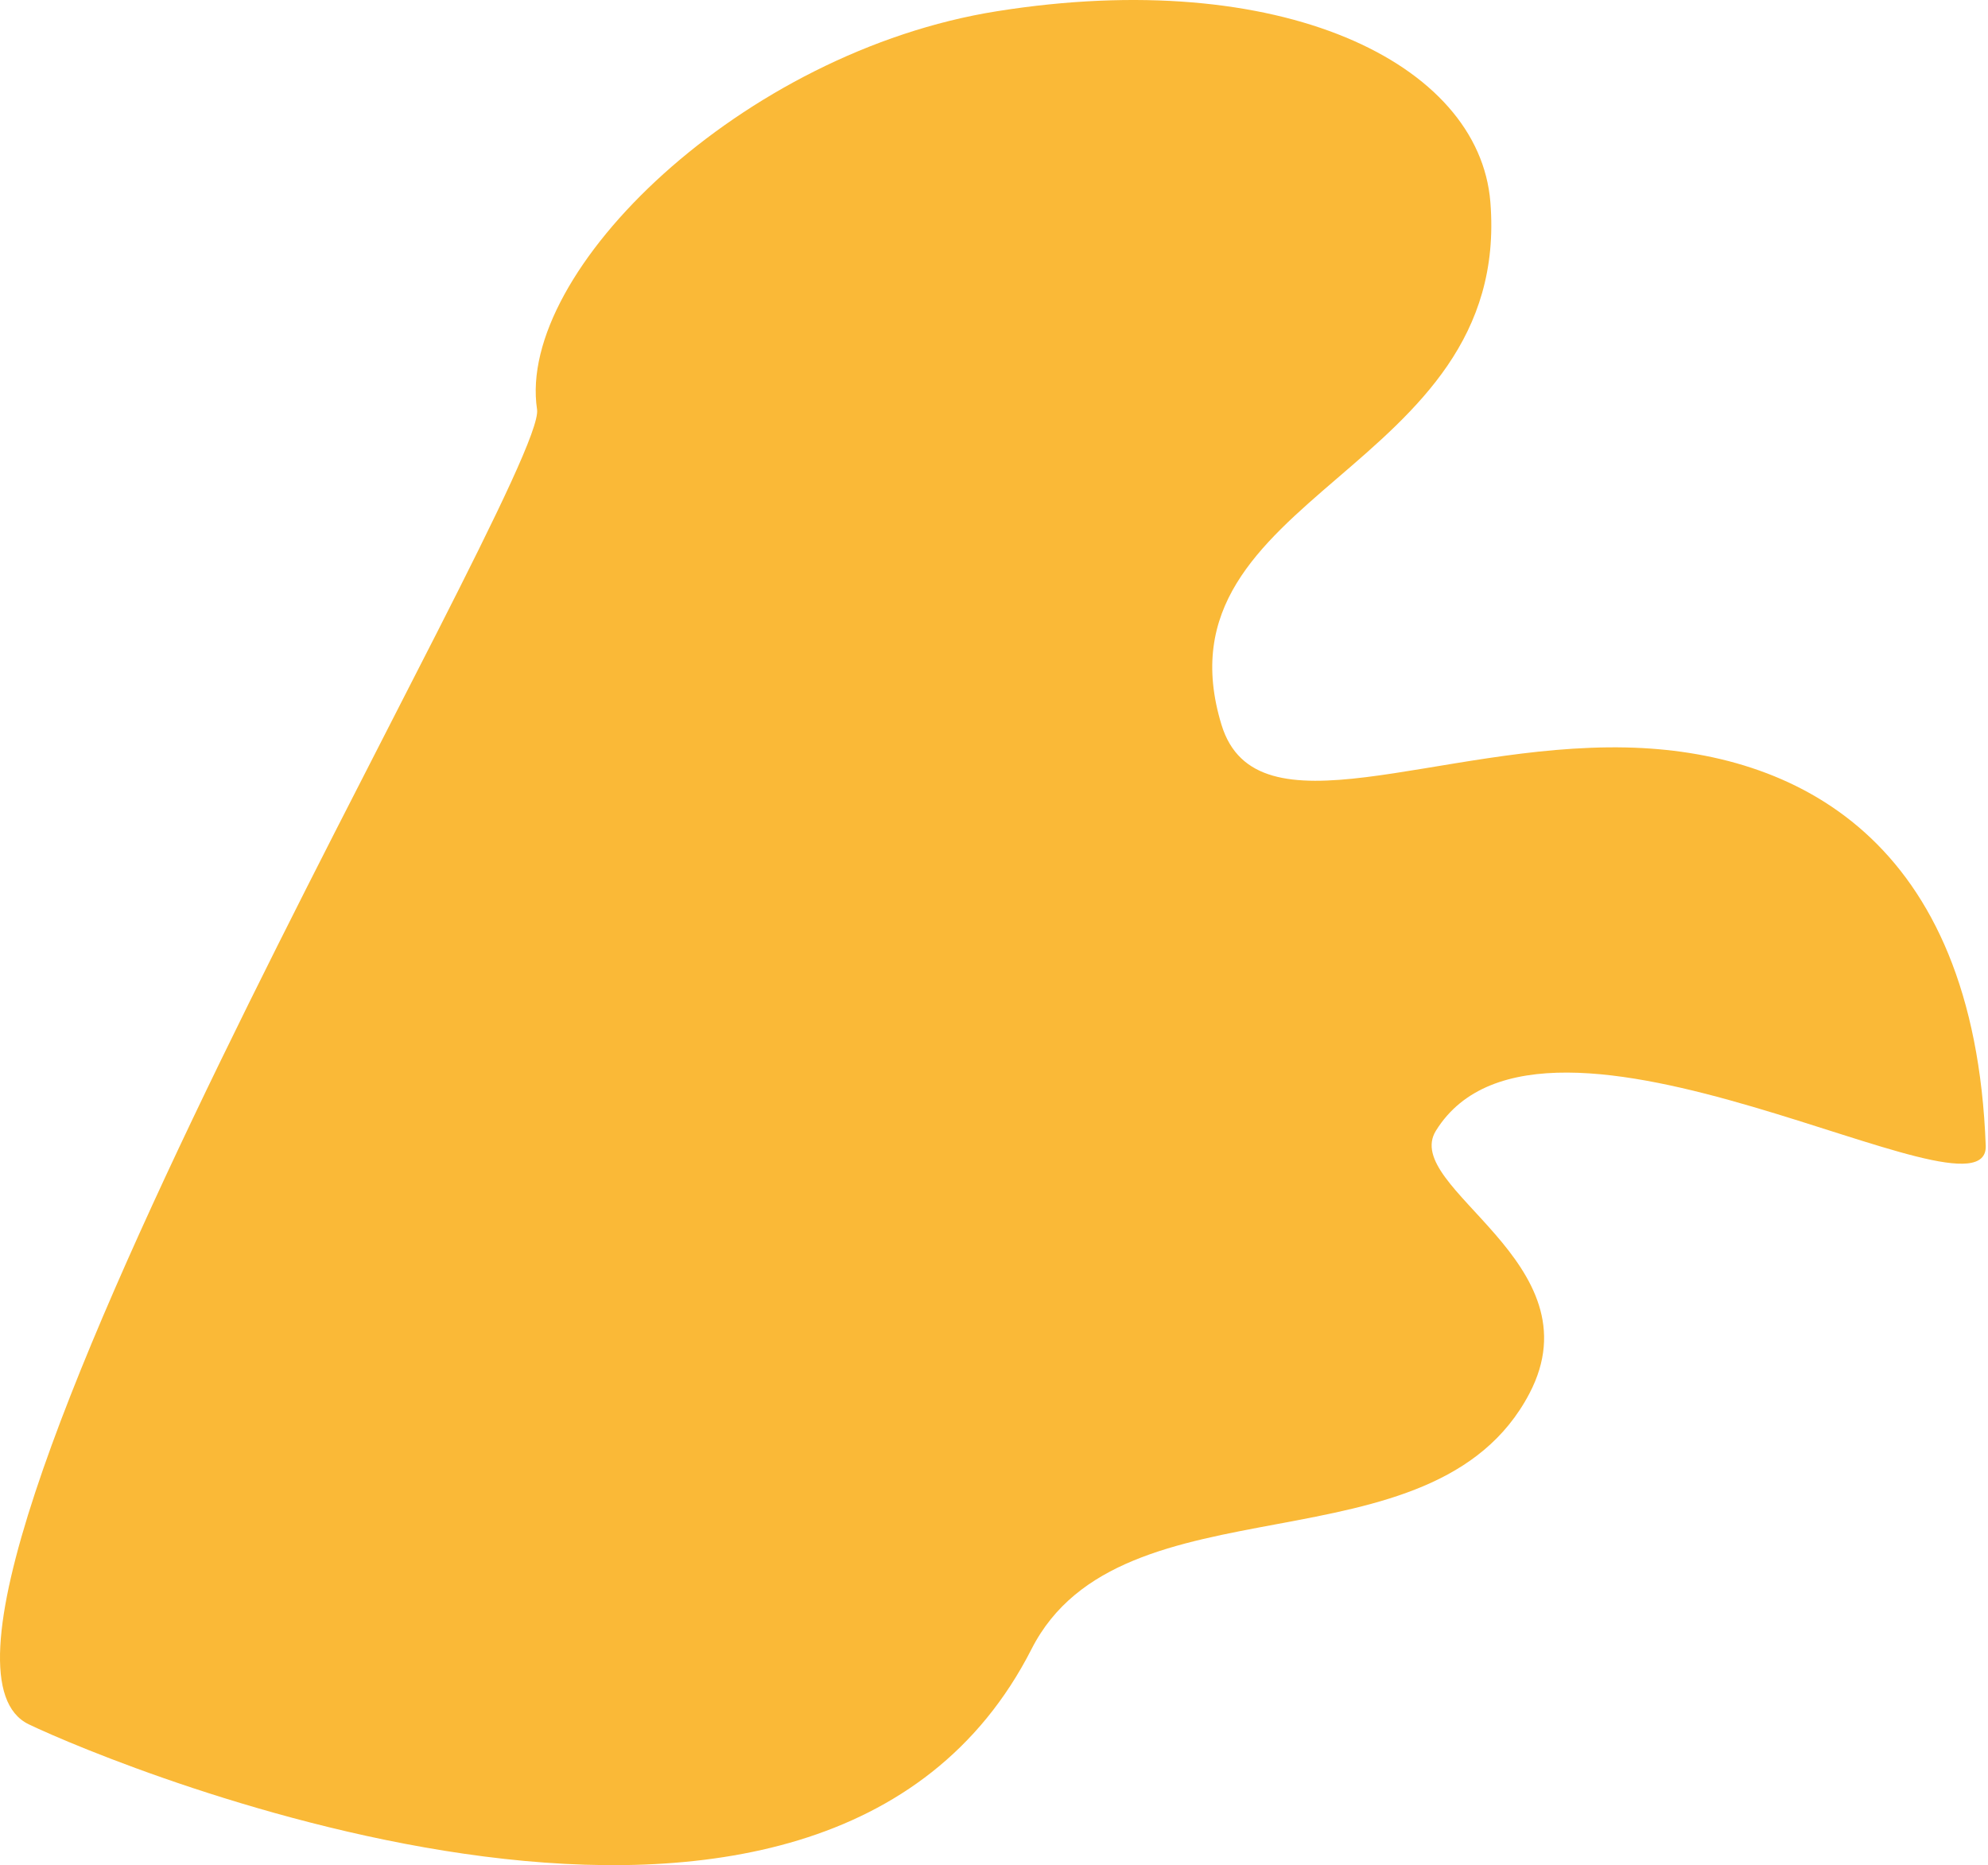 <?xml version="1.0" encoding="UTF-8"?> <svg xmlns="http://www.w3.org/2000/svg" width="533" height="500" viewBox="0 0 533 500" fill="none"> <path d="M399.581 54.176C405.409 126.884 308.418 132.047 327.506 194.332C336.827 224.698 385.295 199.293 435.973 200.374C481.106 201.34 529.336 224.588 532.39 307.127C533.269 330.901 413.728 256.775 384.989 303.101C375.461 318.449 428.558 338.343 410.032 373.591C384.183 422.752 300.649 394.744 276.559 442.077C220.437 552.282 30.965 473.409 7.711 462.24C-39.657 439.444 146.798 128.283 143.989 109.764C138.375 72.719 199.108 13.838 267.293 3.011C343.295 -9.093 396.588 16.771 399.581 54.176Z" fill="#FAB937"></path> </svg> 